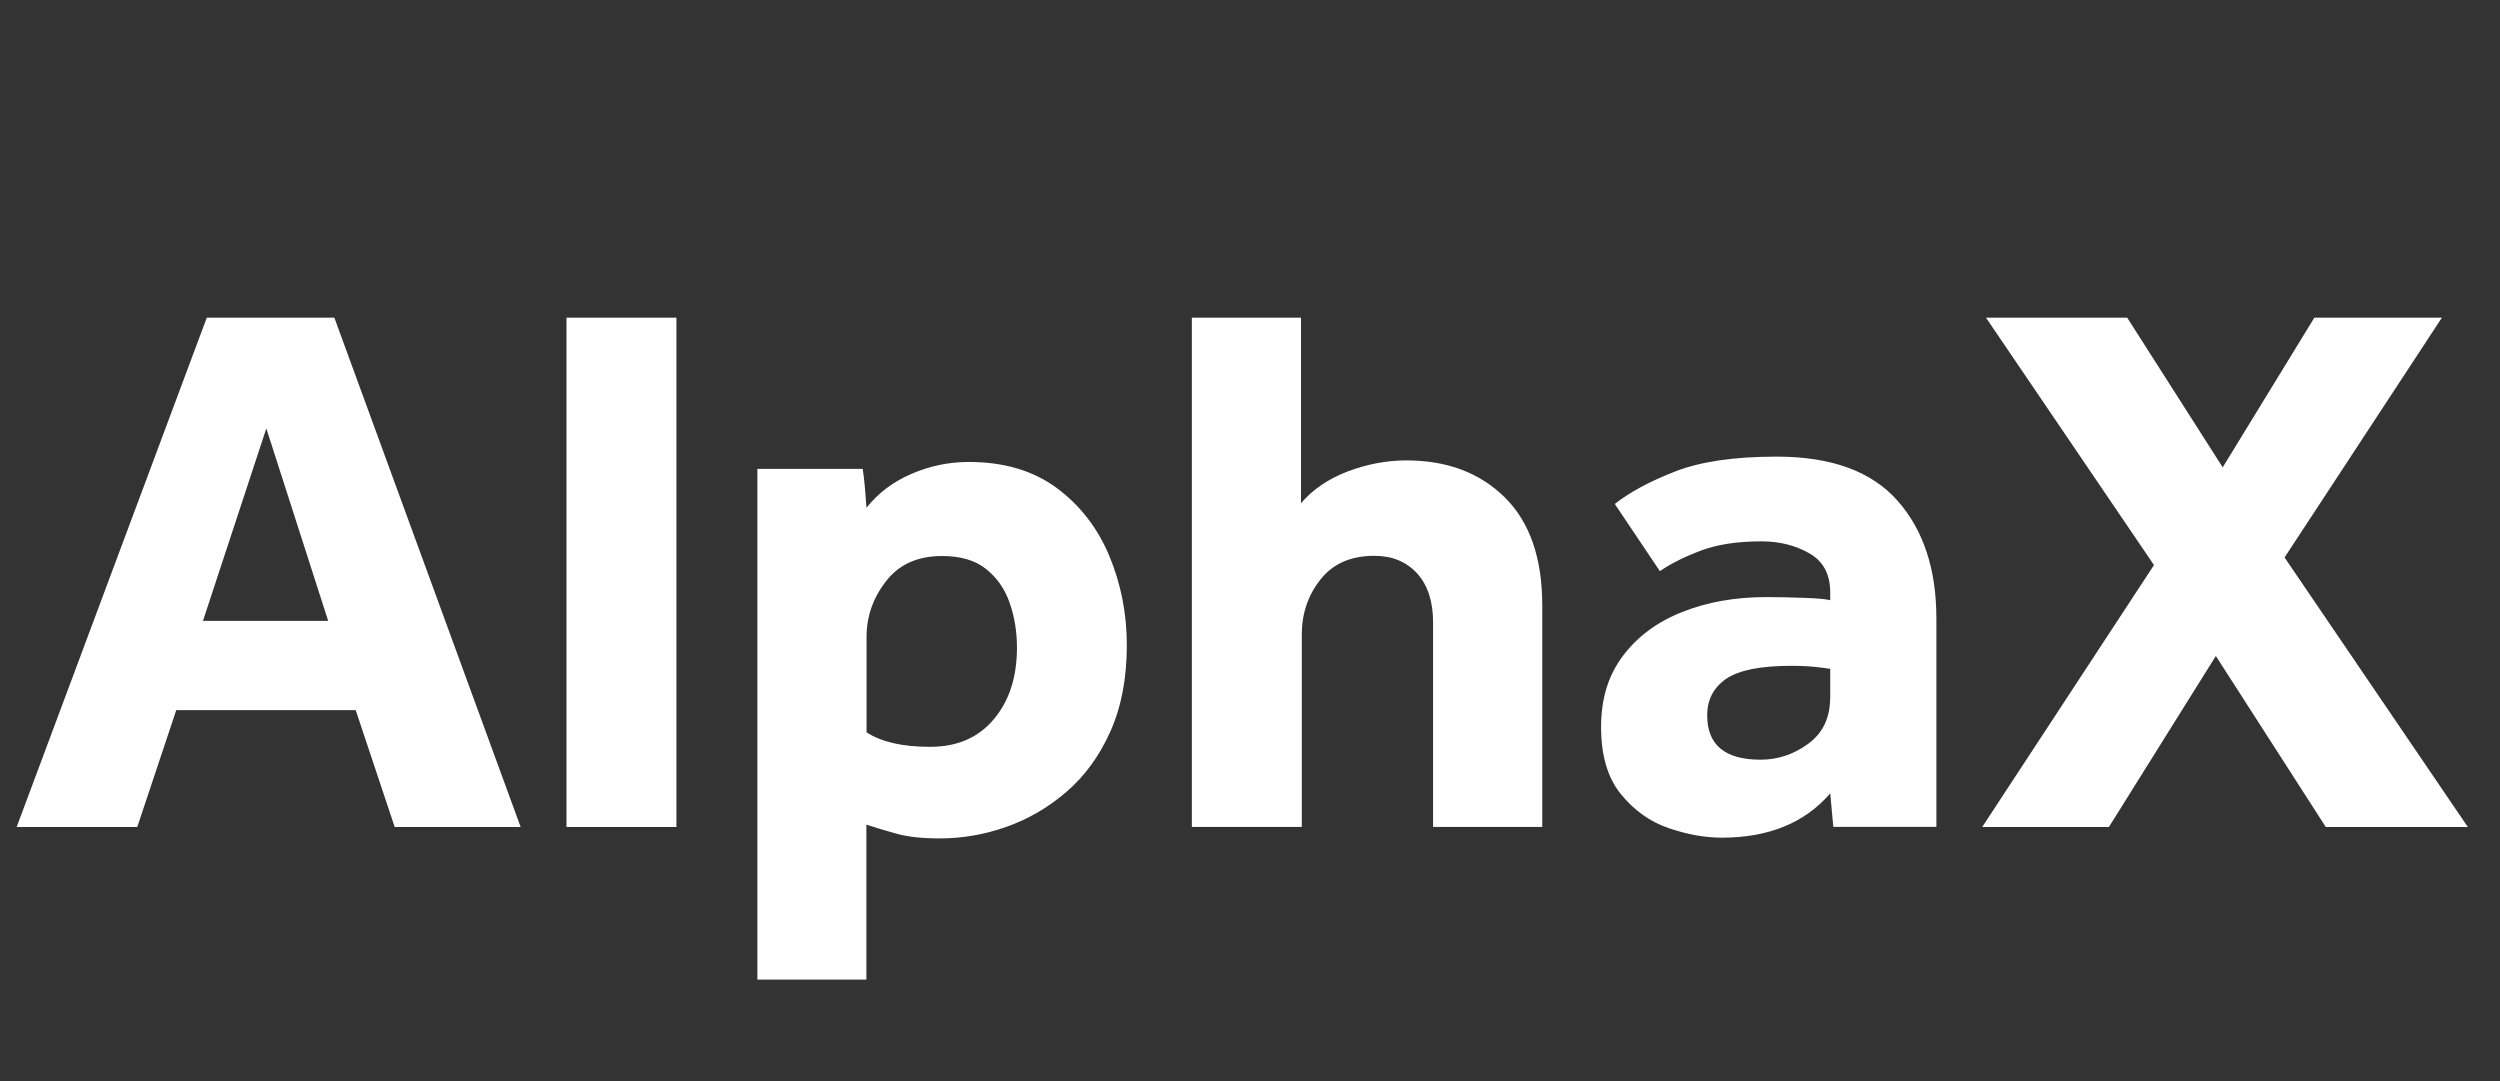 <svg xmlns="http://www.w3.org/2000/svg" width="74" height="32" viewBox="0 0 74 32" fill="none">
<rect x="0" y="0" width="74" height="32" fill="#333333" stroke="none"/>
<path fill-rule="evenodd" clip-rule="evenodd" d="M6.121 9.403L0.493 24.479H4.063L5.217 21.02H10.529L11.683 24.479H15.411L9.897 9.403H6.121ZM9.714 18.377H6.008L7.883 12.681L9.714 18.377ZM16.768 9.403V24.479H20.022V9.403H16.768ZM22.419 29V28.997H25.645V24.409C25.917 24.5 26.218 24.589 26.55 24.681C26.881 24.772 27.303 24.817 27.815 24.817C28.477 24.817 29.134 24.706 29.781 24.478C30.429 24.251 31.024 23.905 31.568 23.438C32.109 22.971 32.544 22.376 32.867 21.652C33.191 20.928 33.354 20.078 33.354 19.097C33.354 18.163 33.181 17.284 32.835 16.453C32.489 15.626 31.968 14.954 31.276 14.442C30.582 13.931 29.717 13.674 28.677 13.674C28.089 13.674 27.526 13.79 26.982 14.025C26.438 14.259 25.994 14.593 25.648 15.03C25.633 14.835 25.618 14.642 25.603 14.454C25.588 14.267 25.566 14.074 25.537 13.879H22.419V28.997H22.414L22.419 29ZM25.65 18.855V21.676C26.088 21.963 26.713 22.106 27.526 22.106C28.338 22.106 28.954 21.835 29.413 21.294C29.873 20.75 30.102 20.043 30.102 19.169C30.102 18.702 30.031 18.262 29.887 17.847C29.744 17.432 29.509 17.098 29.186 16.841C28.862 16.584 28.43 16.458 27.886 16.458C27.162 16.458 26.609 16.708 26.226 17.204C25.84 17.701 25.65 18.252 25.65 18.855ZM35.279 9.403V24.477H38.533V18.782C38.533 18.164 38.715 17.62 39.086 17.154C39.454 16.686 39.985 16.452 40.68 16.452C41.206 16.452 41.628 16.625 41.945 16.971C42.261 17.319 42.419 17.801 42.419 18.419V24.477H45.651V17.922C45.651 16.521 45.283 15.456 44.544 14.725C43.805 13.993 42.834 13.628 41.628 13.628C41.043 13.628 40.462 13.739 39.889 13.956C39.316 14.176 38.856 14.488 38.51 14.895V9.403H35.279ZM54.266 24.479L54.175 23.483C53.421 24.358 52.351 24.795 50.965 24.795C50.468 24.795 49.945 24.701 49.394 24.513C48.843 24.326 48.373 23.989 47.98 23.508C47.587 23.026 47.392 22.364 47.392 21.519C47.392 20.674 47.607 19.989 48.037 19.416C48.467 18.843 49.05 18.411 49.789 18.117C50.528 17.823 51.355 17.674 52.275 17.674C52.65 17.674 53.031 17.682 53.416 17.697C53.801 17.711 54.053 17.734 54.175 17.766V17.538C54.175 16.995 53.967 16.61 53.552 16.375C53.137 16.14 52.667 16.024 52.139 16.024C51.429 16.024 50.834 16.115 50.352 16.296C49.87 16.476 49.463 16.679 49.132 16.906L47.798 14.917C48.235 14.571 48.83 14.25 49.584 13.956C50.337 13.662 51.338 13.516 52.591 13.516C54.204 13.516 55.392 13.948 56.163 14.816C56.932 15.683 57.317 16.847 57.317 18.307V24.476H54.266V24.479ZM54.175 20.659V19.799C54.098 19.784 53.957 19.765 53.745 19.742C53.535 19.72 53.292 19.708 53.021 19.708C52.116 19.708 51.476 19.836 51.098 20.091C50.723 20.348 50.533 20.708 50.533 21.175C50.533 22.05 51.059 22.487 52.114 22.487C52.625 22.487 53.097 22.329 53.527 22.013C53.957 21.697 54.172 21.244 54.172 20.657L54.175 20.659ZM63.758 16.726L58.674 24.479H62.424L65.589 19.417L68.843 24.479H73.048L67.623 16.501L72.28 9.403H68.505L65.792 13.833L62.965 9.403H58.785L63.758 16.726Z" fill="white"/>
</svg>